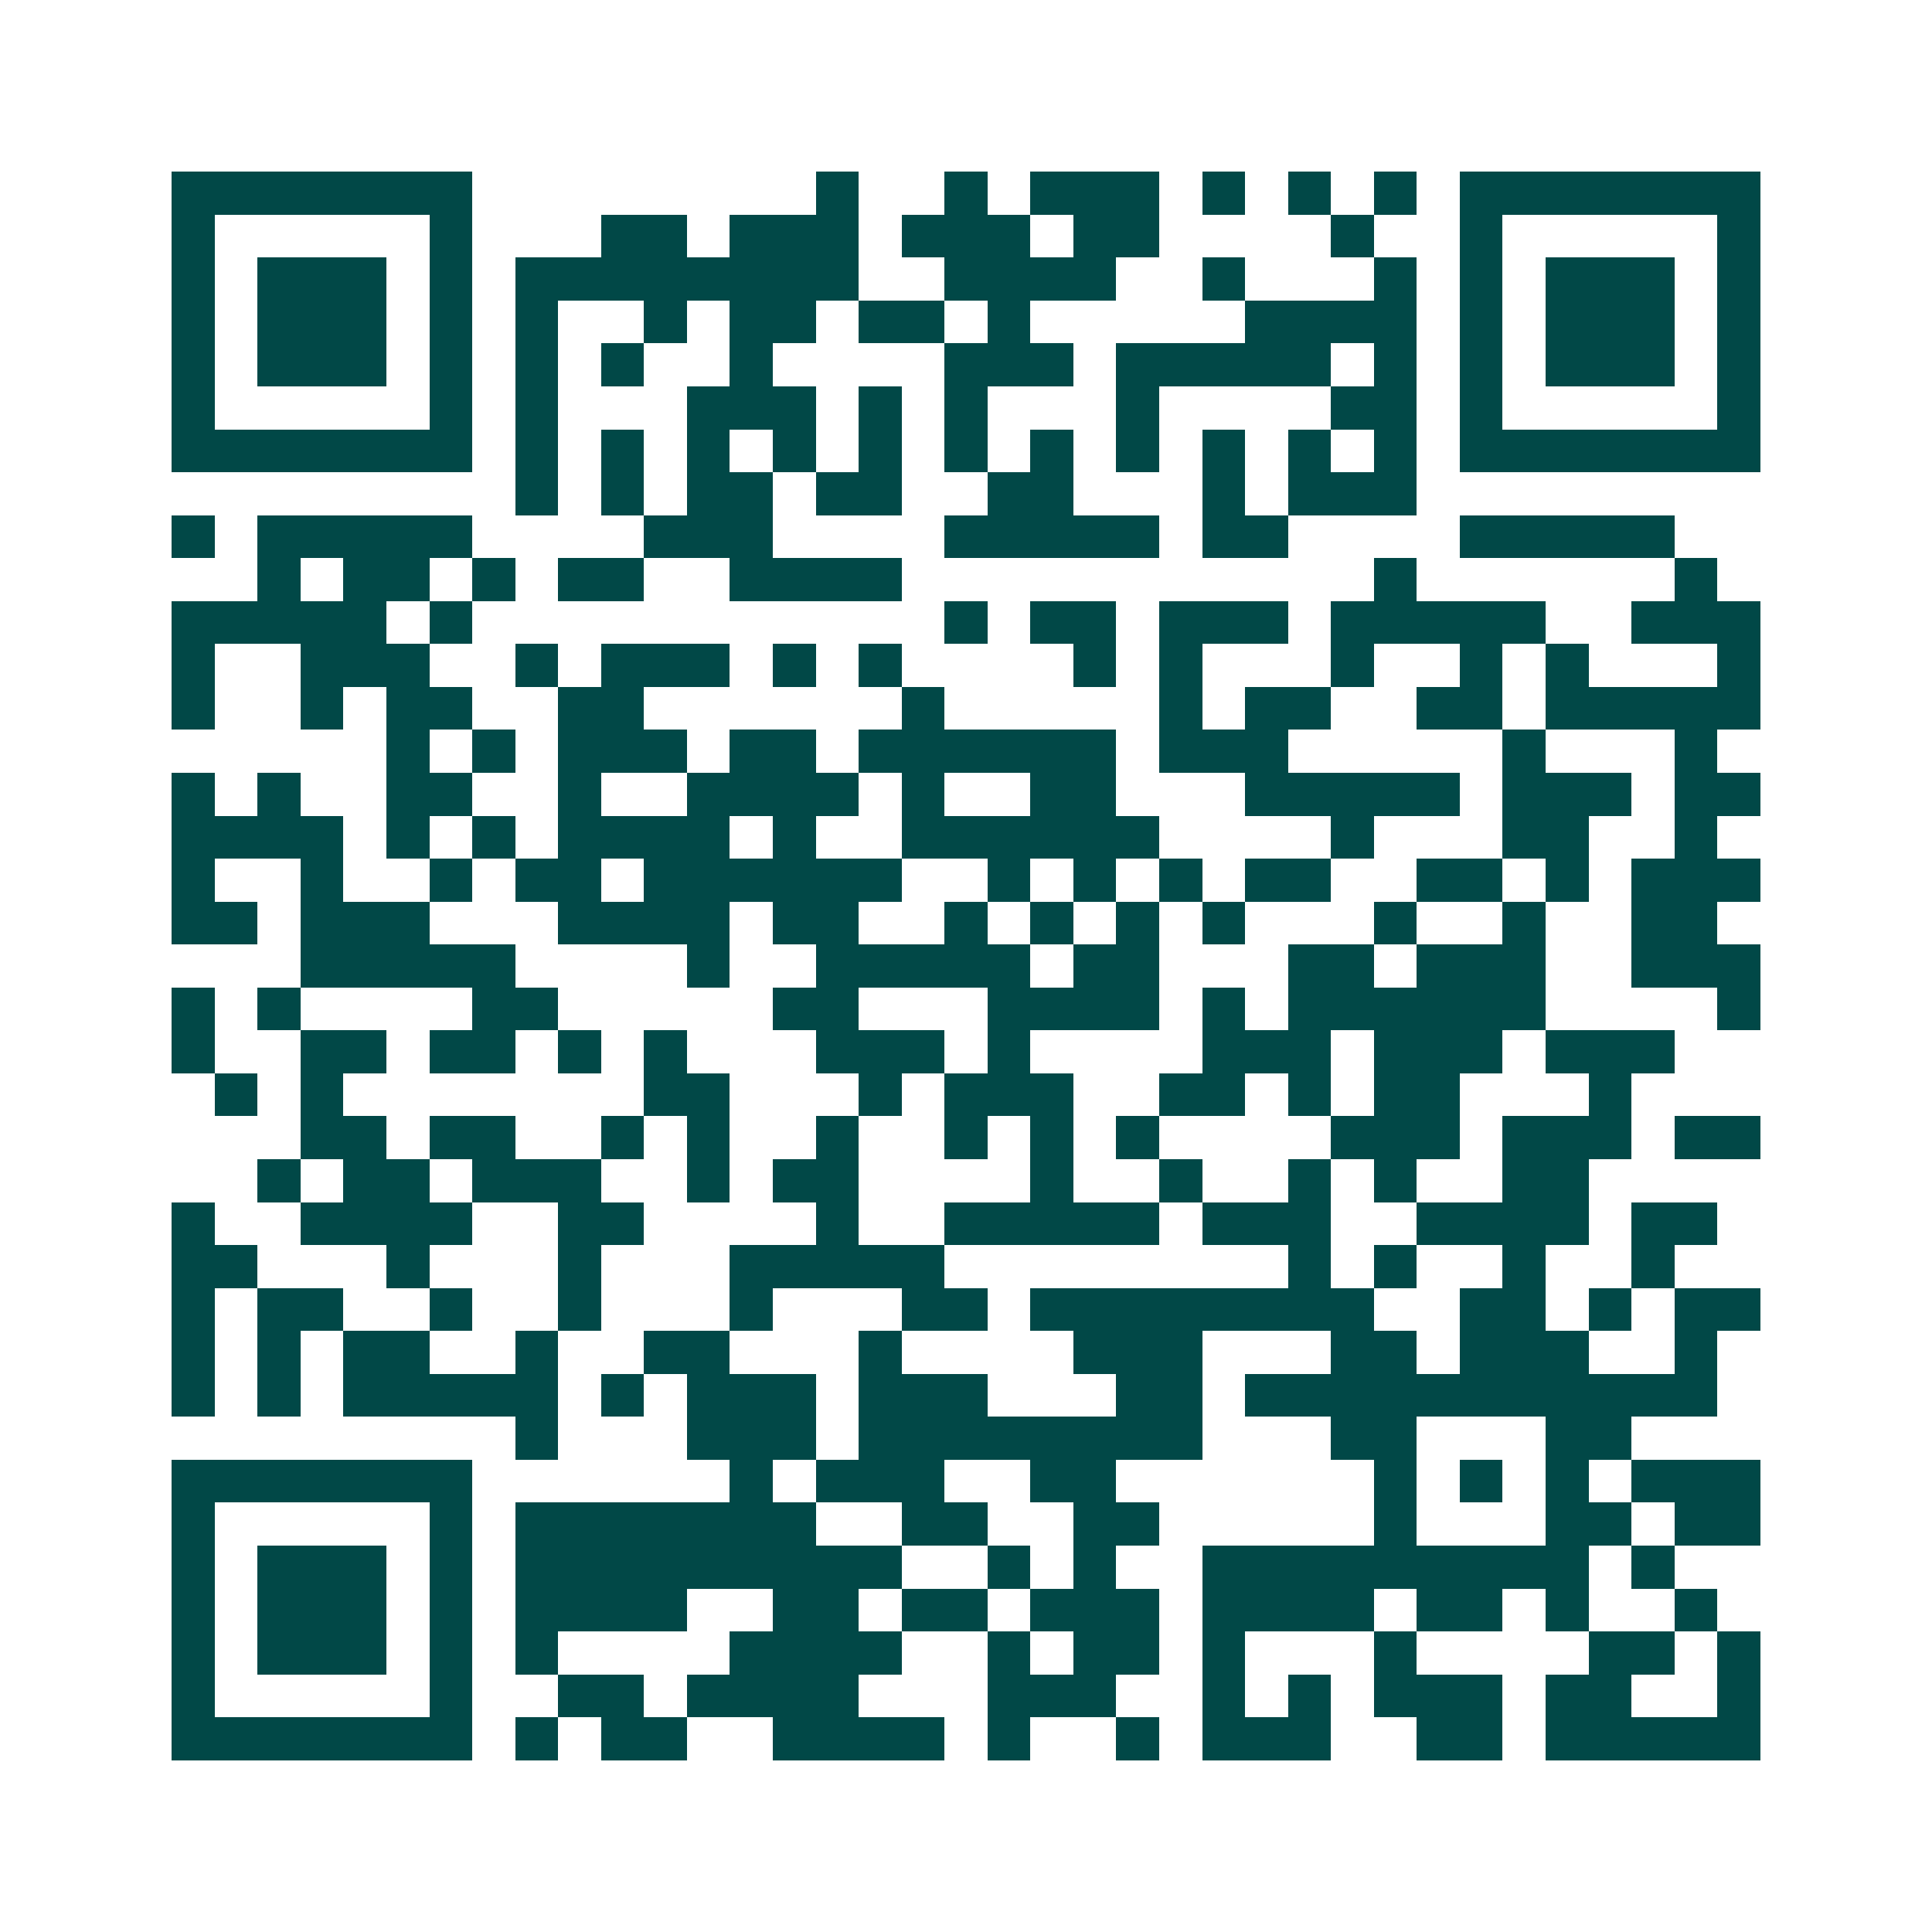 <svg xmlns="http://www.w3.org/2000/svg" width="200" height="200" viewBox="0 0 45 45" shape-rendering="crispEdges"><path fill="#ffffff" d="M0 0h45v45H0z"/><path stroke="#014847" d="M4 4.5h7m8 0h1m2 0h1m1 0h3m1 0h1m1 0h1m1 0h1m1 0h7M4 5.5h1m5 0h1m3 0h2m1 0h3m1 0h3m1 0h2m4 0h1m2 0h1m5 0h1M4 6.5h1m1 0h3m1 0h1m1 0h8m2 0h4m2 0h1m3 0h1m1 0h1m1 0h3m1 0h1M4 7.5h1m1 0h3m1 0h1m1 0h1m2 0h1m1 0h2m1 0h2m1 0h1m5 0h4m1 0h1m1 0h3m1 0h1M4 8.5h1m1 0h3m1 0h1m1 0h1m1 0h1m2 0h1m4 0h3m1 0h5m1 0h1m1 0h1m1 0h3m1 0h1M4 9.5h1m5 0h1m1 0h1m3 0h3m1 0h1m1 0h1m3 0h1m4 0h2m1 0h1m5 0h1M4 10.5h7m1 0h1m1 0h1m1 0h1m1 0h1m1 0h1m1 0h1m1 0h1m1 0h1m1 0h1m1 0h1m1 0h1m1 0h7M12 11.5h1m1 0h1m1 0h2m1 0h2m2 0h2m3 0h1m1 0h3M4 12.5h1m1 0h5m4 0h3m4 0h5m1 0h2m4 0h5M6 13.5h1m1 0h2m1 0h1m1 0h2m2 0h4m11 0h1m6 0h1M4 14.5h5m1 0h1m11 0h1m1 0h2m1 0h3m1 0h5m2 0h3M4 15.5h1m2 0h3m2 0h1m1 0h3m1 0h1m1 0h1m4 0h1m1 0h1m3 0h1m2 0h1m1 0h1m3 0h1M4 16.5h1m2 0h1m1 0h2m2 0h2m6 0h1m5 0h1m1 0h2m2 0h2m1 0h5M9 17.5h1m1 0h1m1 0h3m1 0h2m1 0h6m1 0h3m5 0h1m3 0h1M4 18.5h1m1 0h1m2 0h2m2 0h1m2 0h4m1 0h1m2 0h2m3 0h5m1 0h3m1 0h2M4 19.5h4m1 0h1m1 0h1m1 0h4m1 0h1m2 0h6m4 0h1m3 0h2m2 0h1M4 20.5h1m2 0h1m2 0h1m1 0h2m1 0h6m2 0h1m1 0h1m1 0h1m1 0h2m2 0h2m1 0h1m1 0h3M4 21.5h2m1 0h3m3 0h4m1 0h2m2 0h1m1 0h1m1 0h1m1 0h1m3 0h1m2 0h1m2 0h2M7 22.5h5m4 0h1m2 0h5m1 0h2m3 0h2m1 0h3m2 0h3M4 23.5h1m1 0h1m4 0h2m5 0h2m3 0h4m1 0h1m1 0h6m4 0h1M4 24.5h1m2 0h2m1 0h2m1 0h1m1 0h1m3 0h3m1 0h1m4 0h3m1 0h3m1 0h3M5 25.5h1m1 0h1m7 0h2m3 0h1m1 0h3m2 0h2m1 0h1m1 0h2m3 0h1M7 26.5h2m1 0h2m2 0h1m1 0h1m2 0h1m2 0h1m1 0h1m1 0h1m4 0h3m1 0h3m1 0h2M6 27.5h1m1 0h2m1 0h3m2 0h1m1 0h2m4 0h1m2 0h1m2 0h1m1 0h1m2 0h2M4 28.5h1m2 0h4m2 0h2m4 0h1m2 0h5m1 0h3m2 0h4m1 0h2M4 29.5h2m3 0h1m3 0h1m3 0h5m8 0h1m1 0h1m2 0h1m2 0h1M4 30.5h1m1 0h2m2 0h1m2 0h1m3 0h1m3 0h2m1 0h8m2 0h2m1 0h1m1 0h2M4 31.5h1m1 0h1m1 0h2m2 0h1m2 0h2m3 0h1m4 0h3m3 0h2m1 0h3m2 0h1M4 32.5h1m1 0h1m1 0h5m1 0h1m1 0h3m1 0h3m3 0h2m1 0h11M12 33.5h1m3 0h3m1 0h8m3 0h2m3 0h2M4 34.5h7m6 0h1m1 0h3m2 0h2m6 0h1m1 0h1m1 0h1m1 0h3M4 35.5h1m5 0h1m1 0h7m2 0h2m2 0h2m5 0h1m3 0h2m1 0h2M4 36.5h1m1 0h3m1 0h1m1 0h9m2 0h1m1 0h1m2 0h9m1 0h1M4 37.5h1m1 0h3m1 0h1m1 0h4m2 0h2m1 0h2m1 0h3m1 0h4m1 0h2m1 0h1m2 0h1M4 38.5h1m1 0h3m1 0h1m1 0h1m4 0h4m2 0h1m1 0h2m1 0h1m3 0h1m4 0h2m1 0h1M4 39.5h1m5 0h1m2 0h2m1 0h4m3 0h3m2 0h1m1 0h1m1 0h3m1 0h2m2 0h1M4 40.5h7m1 0h1m1 0h2m2 0h4m1 0h1m2 0h1m1 0h3m2 0h2m1 0h5"/></svg>

